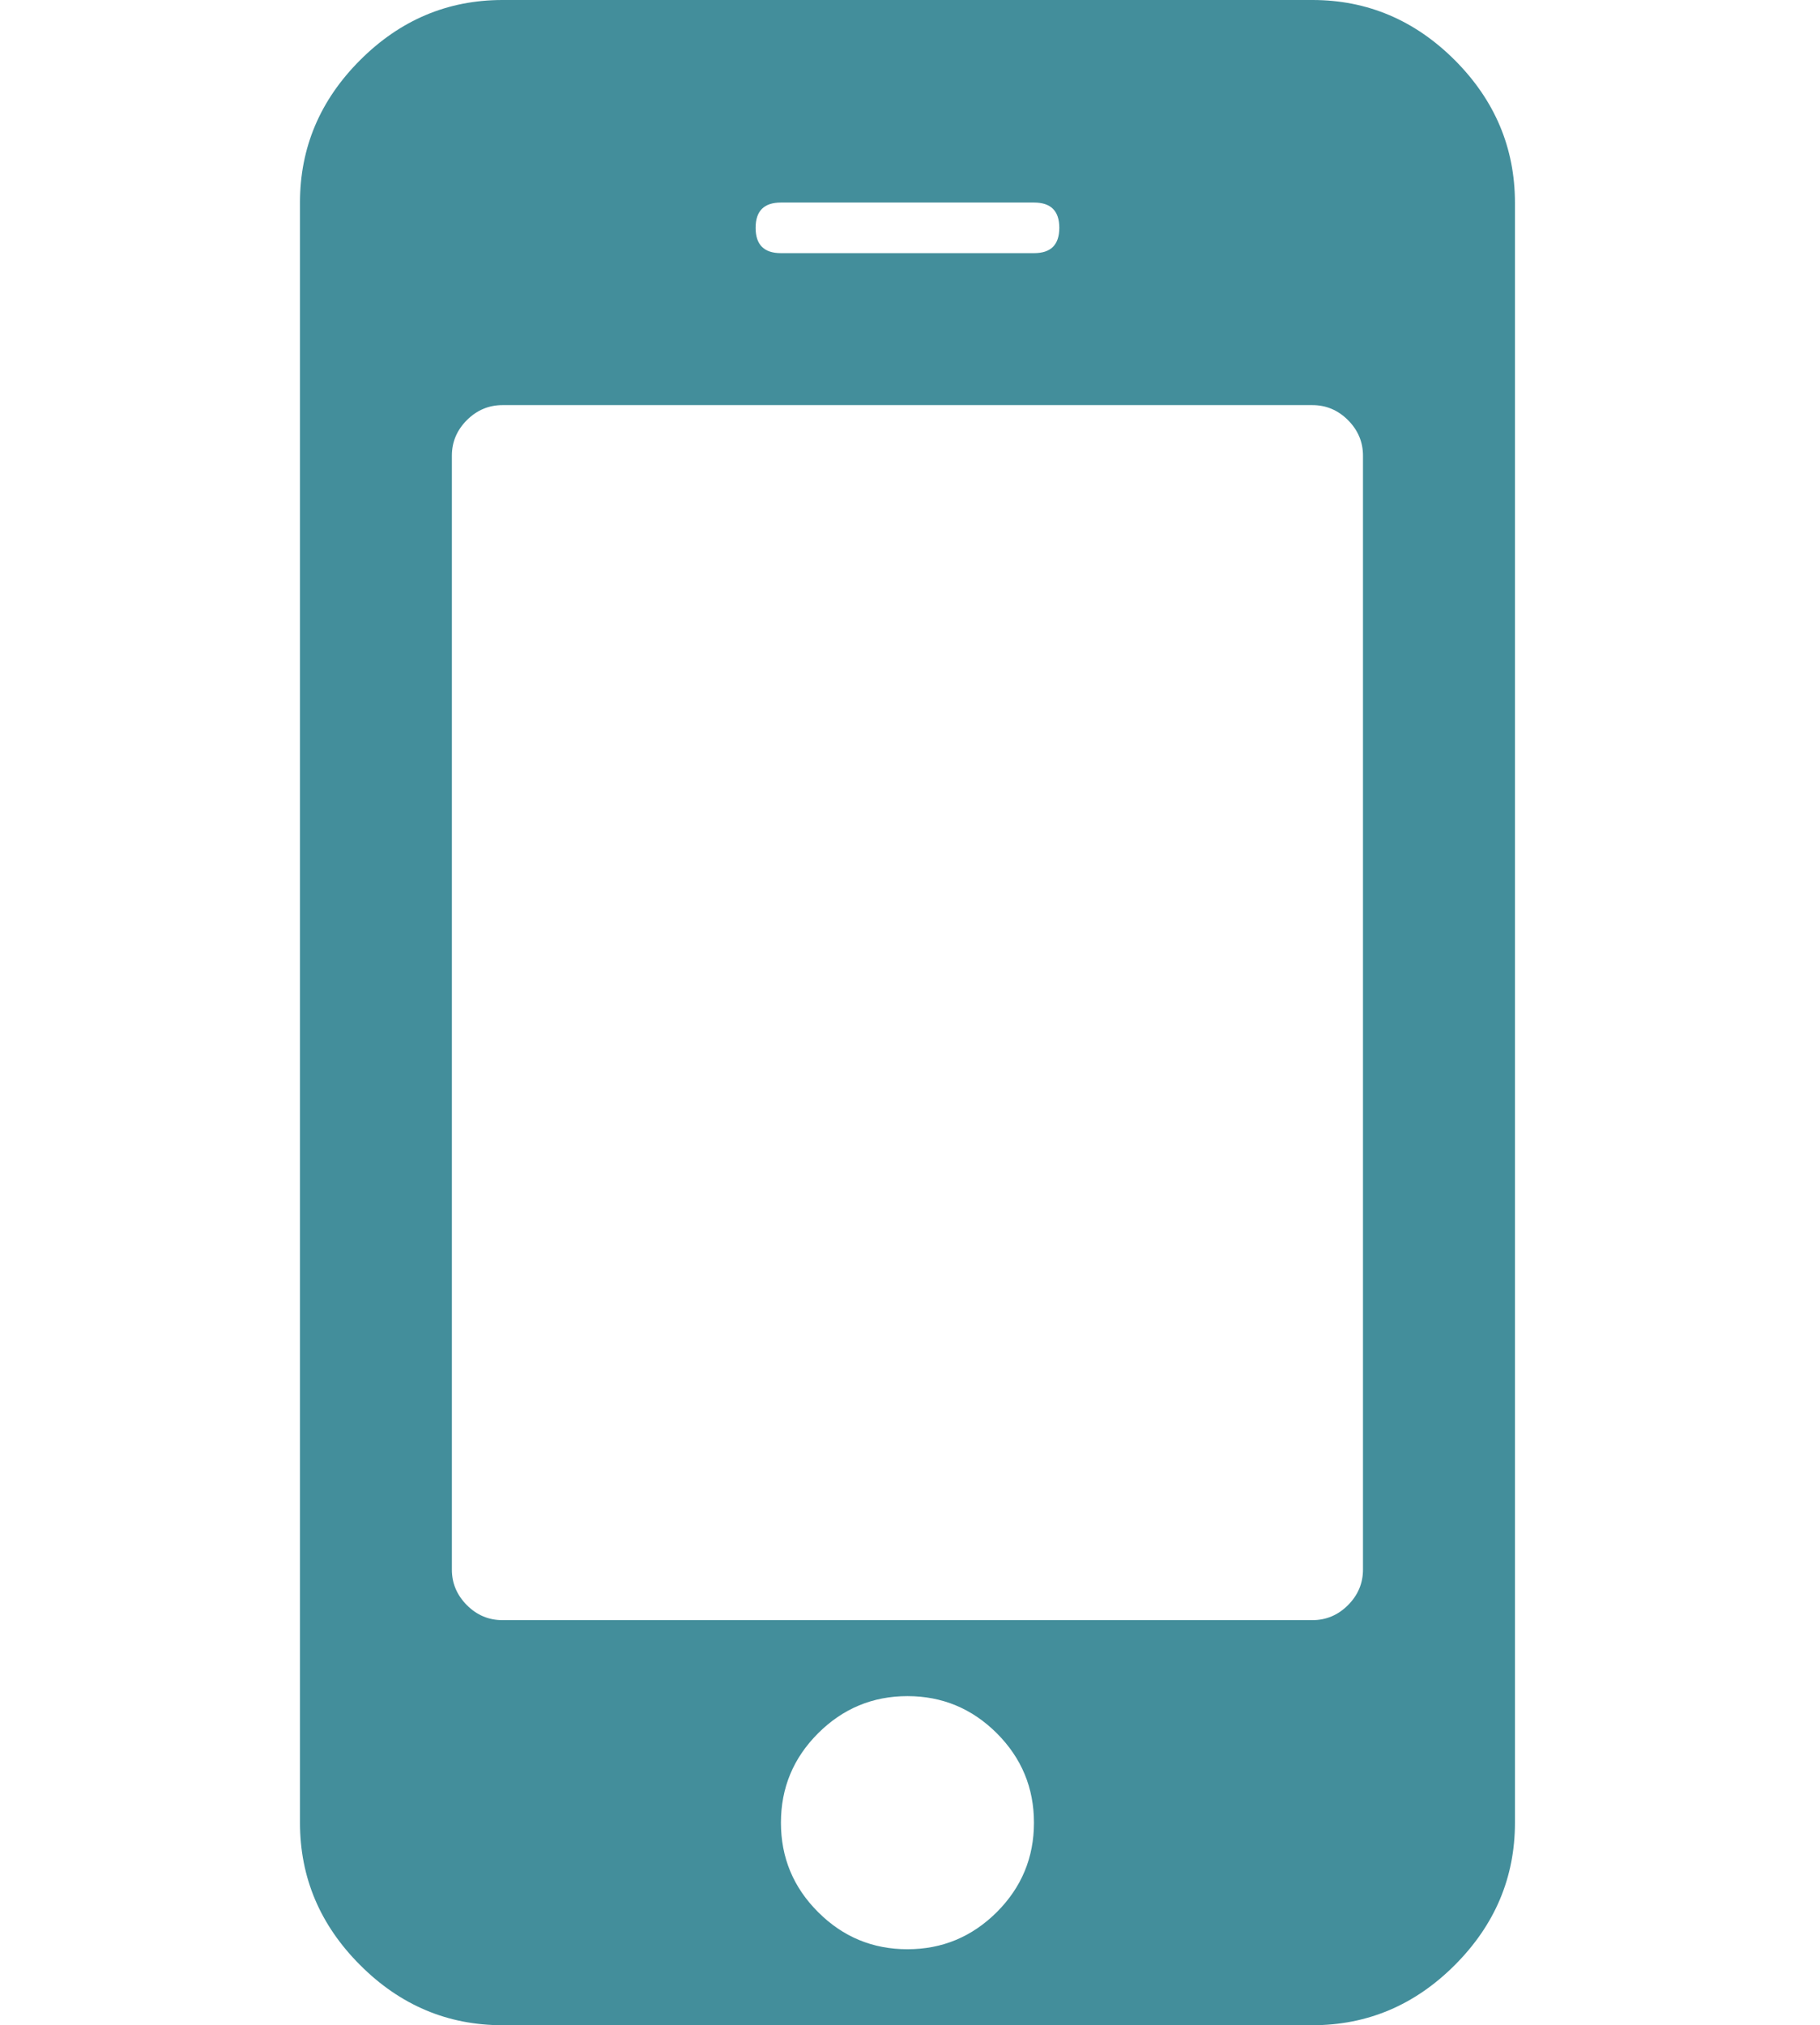 <?xml version="1.0" encoding="UTF-8"?>
<!-- Generator: Adobe Illustrator 16.0.0, SVG Export Plug-In . SVG Version: 6.00 Build 0)  -->
<!DOCTYPE svg PUBLIC "-//W3C//DTD SVG 1.1//EN" "http://www.w3.org/Graphics/SVG/1.1/DTD/svg11.dtd">
<svg version="1.1" id="Layer_1" xmlns="http://www.w3.org/2000/svg" xmlns:xlink="http://www.w3.org/1999/xlink" x="0px" y="0px" width="46px" height="51.176px" viewBox="0 0 46 51.176" enable-background="new 0 0 46 51.176" xml:space="preserve">
<path fill="#438E9B" d="M36.77,1.52C35.756,0.508,34.557,0,33.171,0H12.7c-1.386,0-2.586,0.507-3.598,1.519  c-1.014,1.014-1.52,2.213-1.52,3.599v40.94c0,1.385,0.506,2.584,1.52,3.598c1.012,1.014,2.212,1.52,3.598,1.52h20.471  c1.386,0,2.585-0.506,3.599-1.52c1.013-1.014,1.52-2.213,1.52-3.598V5.119C38.288,3.733,37.781,2.534,36.77,1.52 M26.134,6.397  h-6.396c-0.427,0-0.64-0.213-0.64-0.64c0-0.426,0.213-0.639,0.64-0.639h6.396c0.427,0,0.64,0.213,0.64,0.639  C26.773,6.185,26.561,6.397,26.134,6.397 M34.07,40.561c-0.254,0.254-0.555,0.379-0.899,0.379H12.7c-0.347,0-0.646-0.125-0.9-0.379  c-0.252-0.254-0.379-0.553-0.379-0.897V11.515c0-0.347,0.127-0.646,0.379-0.899c0.254-0.252,0.554-0.379,0.9-0.379h20.471  c0.347,0,0.646,0.127,0.899,0.379c0.253,0.254,0.379,0.553,0.379,0.899v28.147C34.449,40.008,34.323,40.307,34.07,40.561   M22.936,49.256c-0.88,0-1.633-0.312-2.259-0.939c-0.627-0.625-0.939-1.379-0.939-2.258c0-0.881,0.312-1.633,0.939-2.26  c0.626-0.625,1.379-0.939,2.259-0.939s1.632,0.314,2.259,0.939c0.625,0.627,0.938,1.379,0.938,2.26c0,0.879-0.313,1.633-0.938,2.258  C24.566,48.943,23.815,49.256,22.936,49.256"/>
</svg>